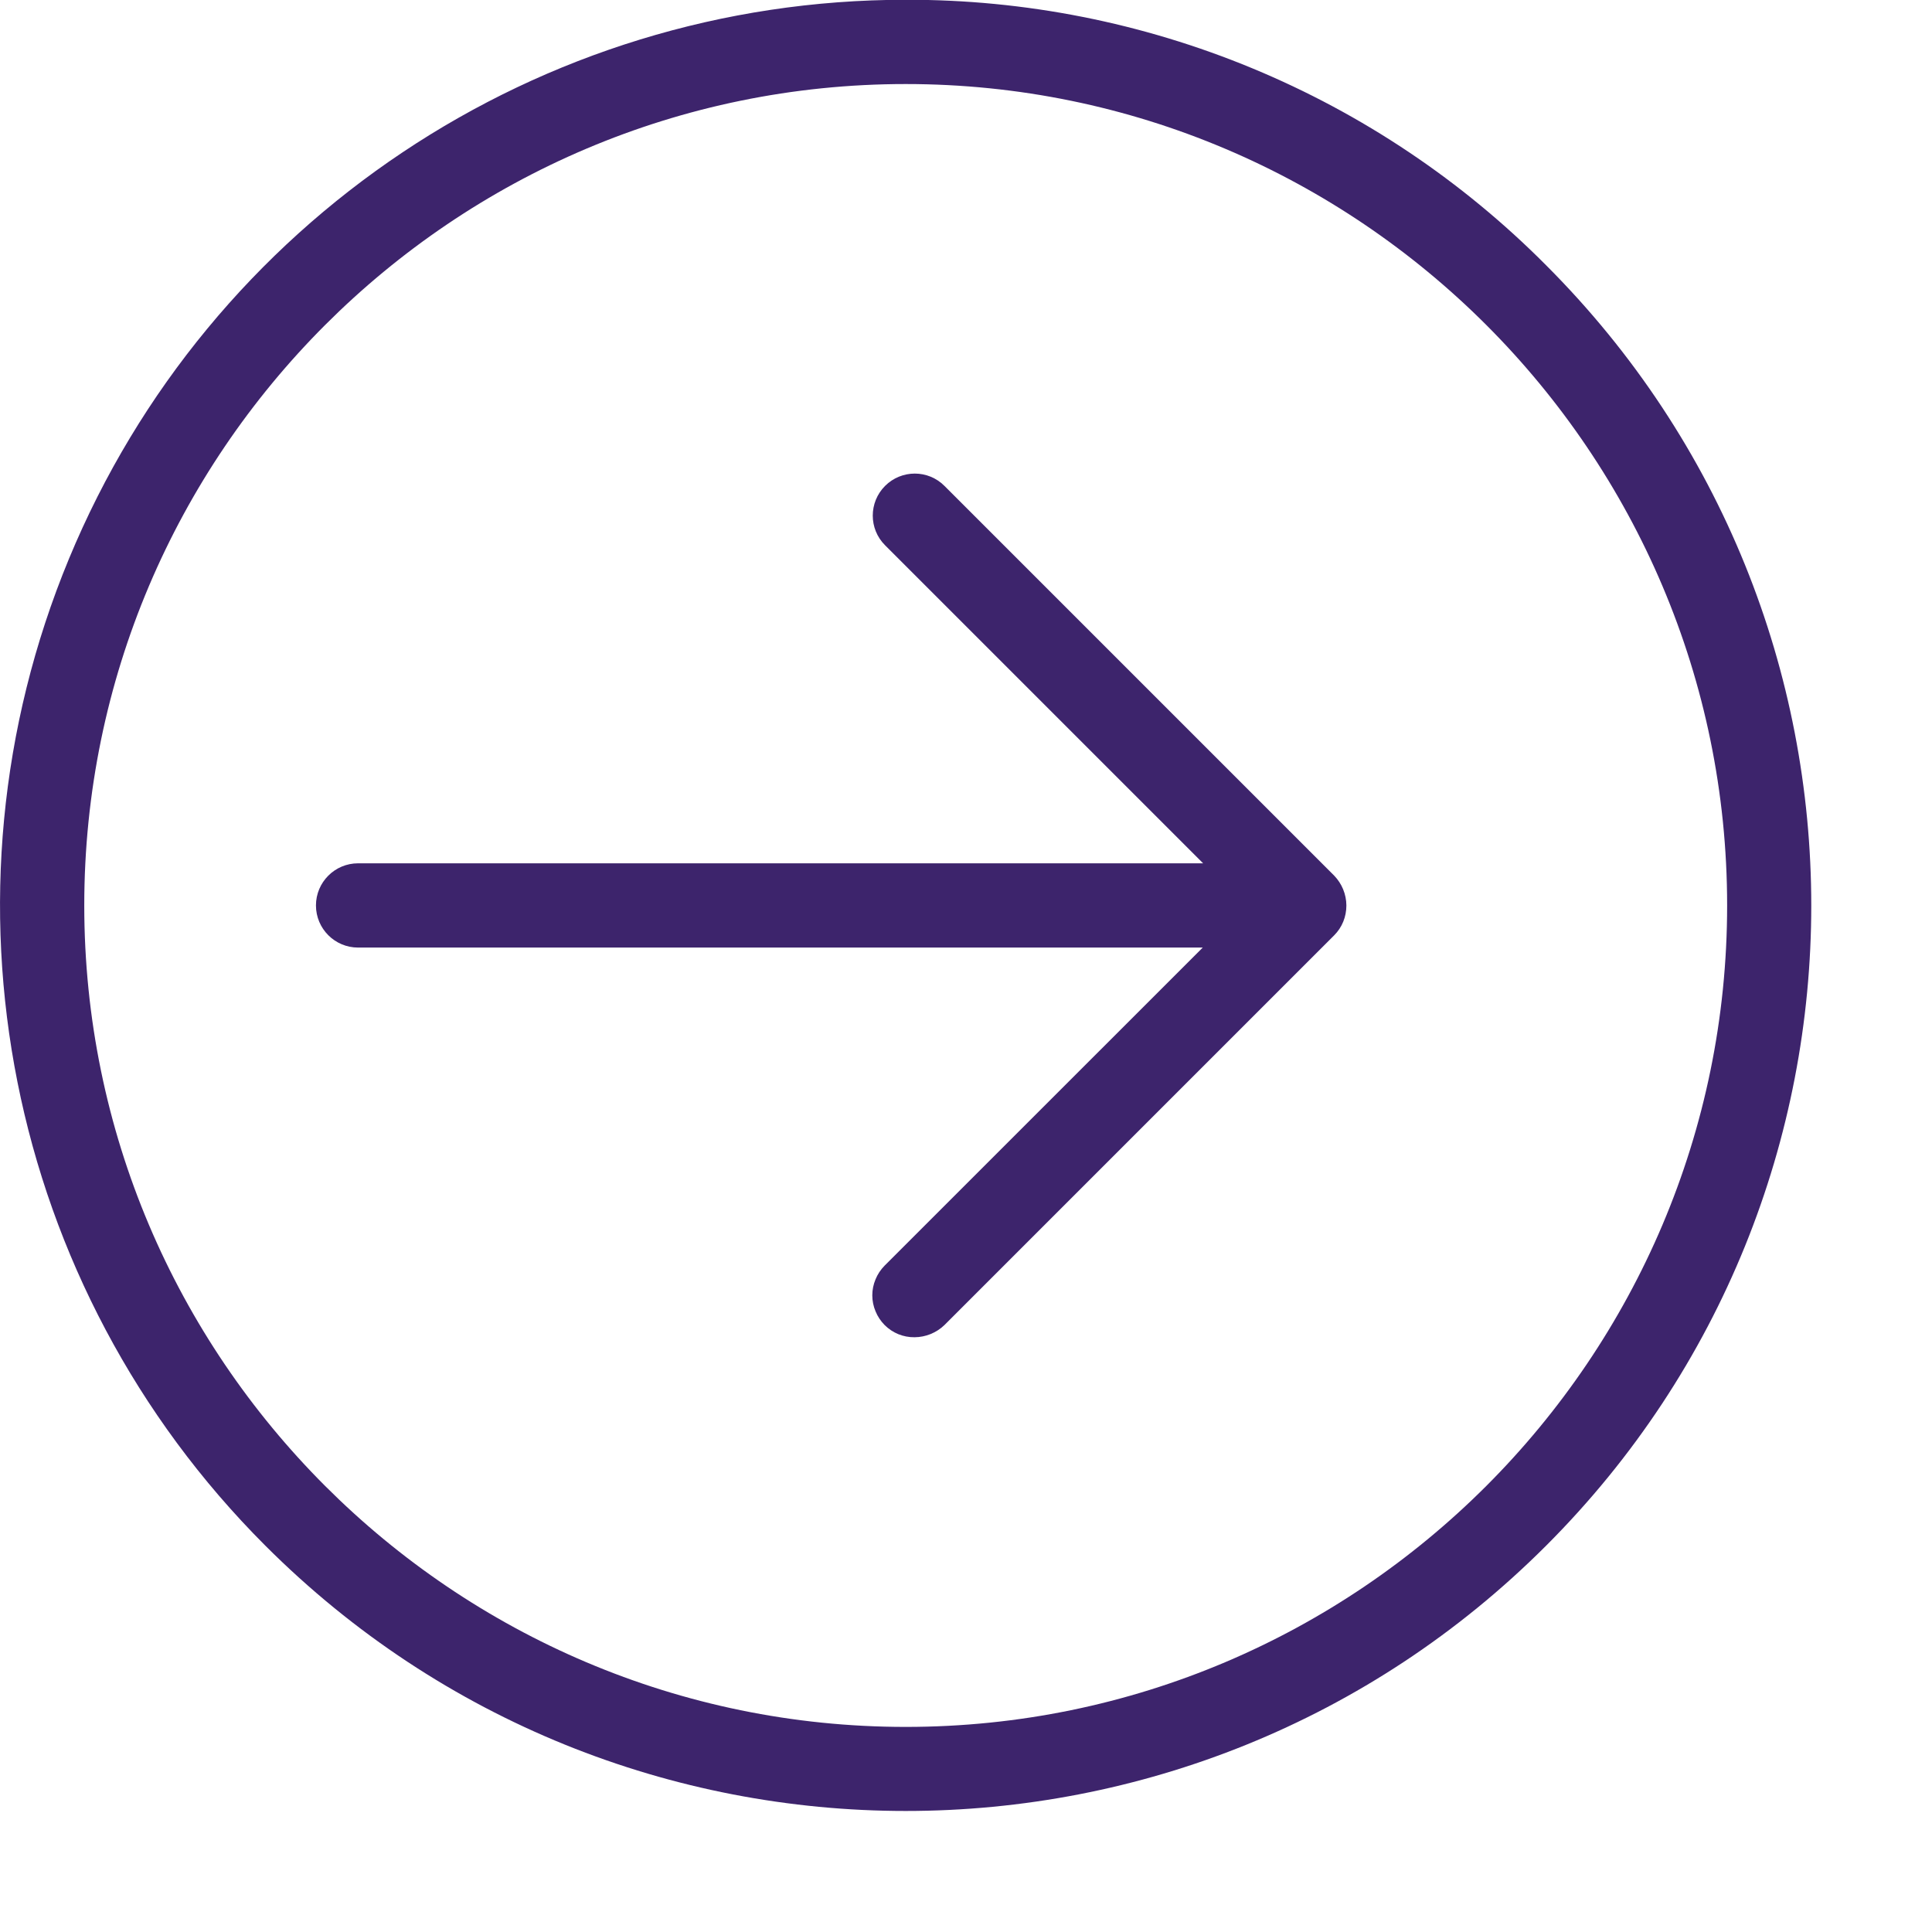 <svg width="26" height="26" viewBox="0 0 26 26" fill="none" xmlns="http://www.w3.org/2000/svg">
<g id="ic-arrow" clip-path="url(#clip0_550_687)">
<g id="ic-arrow_2">
<path id="vector" d="M12.71 6.539C12.49 6.318 12.132 6.318 11.911 6.539C11.69 6.76 11.69 7.118 11.911 7.338L16.191 11.618H4.819C4.506 11.618 4.252 11.872 4.252 12.185C4.252 12.498 4.506 12.752 4.819 12.752H16.186L11.905 17.032C11.853 17.085 11.811 17.147 11.783 17.216C11.754 17.284 11.739 17.358 11.739 17.432C11.739 17.506 11.754 17.58 11.783 17.648C11.811 17.717 11.853 17.779 11.905 17.832C11.958 17.885 12.021 17.927 12.09 17.955C12.159 17.983 12.233 17.997 12.308 17.996C12.458 17.995 12.602 17.936 12.71 17.832L17.954 12.588C18.007 12.535 18.049 12.472 18.077 12.403C18.105 12.334 18.119 12.26 18.119 12.185C18.118 12.035 18.059 11.891 17.954 11.783L12.71 6.539Z" fill="#3D246C"/>
<path id="vector_2" d="M12.189 -0.003C7.259 -0.004 2.814 2.966 0.928 7.52C-0.958 12.075 0.085 17.317 3.572 20.802C8.331 25.561 16.047 25.561 20.806 20.802C25.565 16.044 25.565 8.328 20.806 3.569C19.677 2.433 18.334 1.533 16.855 0.92C15.376 0.307 13.79 -0.007 12.189 -0.003ZM12.189 23.24C6.095 23.24 1.134 18.28 1.134 12.185C1.134 6.091 6.095 1.131 12.189 1.131C18.283 1.131 23.243 6.091 23.243 12.185C23.243 18.28 18.283 23.24 12.189 23.24Z" fill="#3D246C"/>
</g>
</g>
<defs>
<clipPath id="clip0_550_687">
<rect width="26" height="26" fill="white"/>
</clipPath>
</defs>
</svg>
